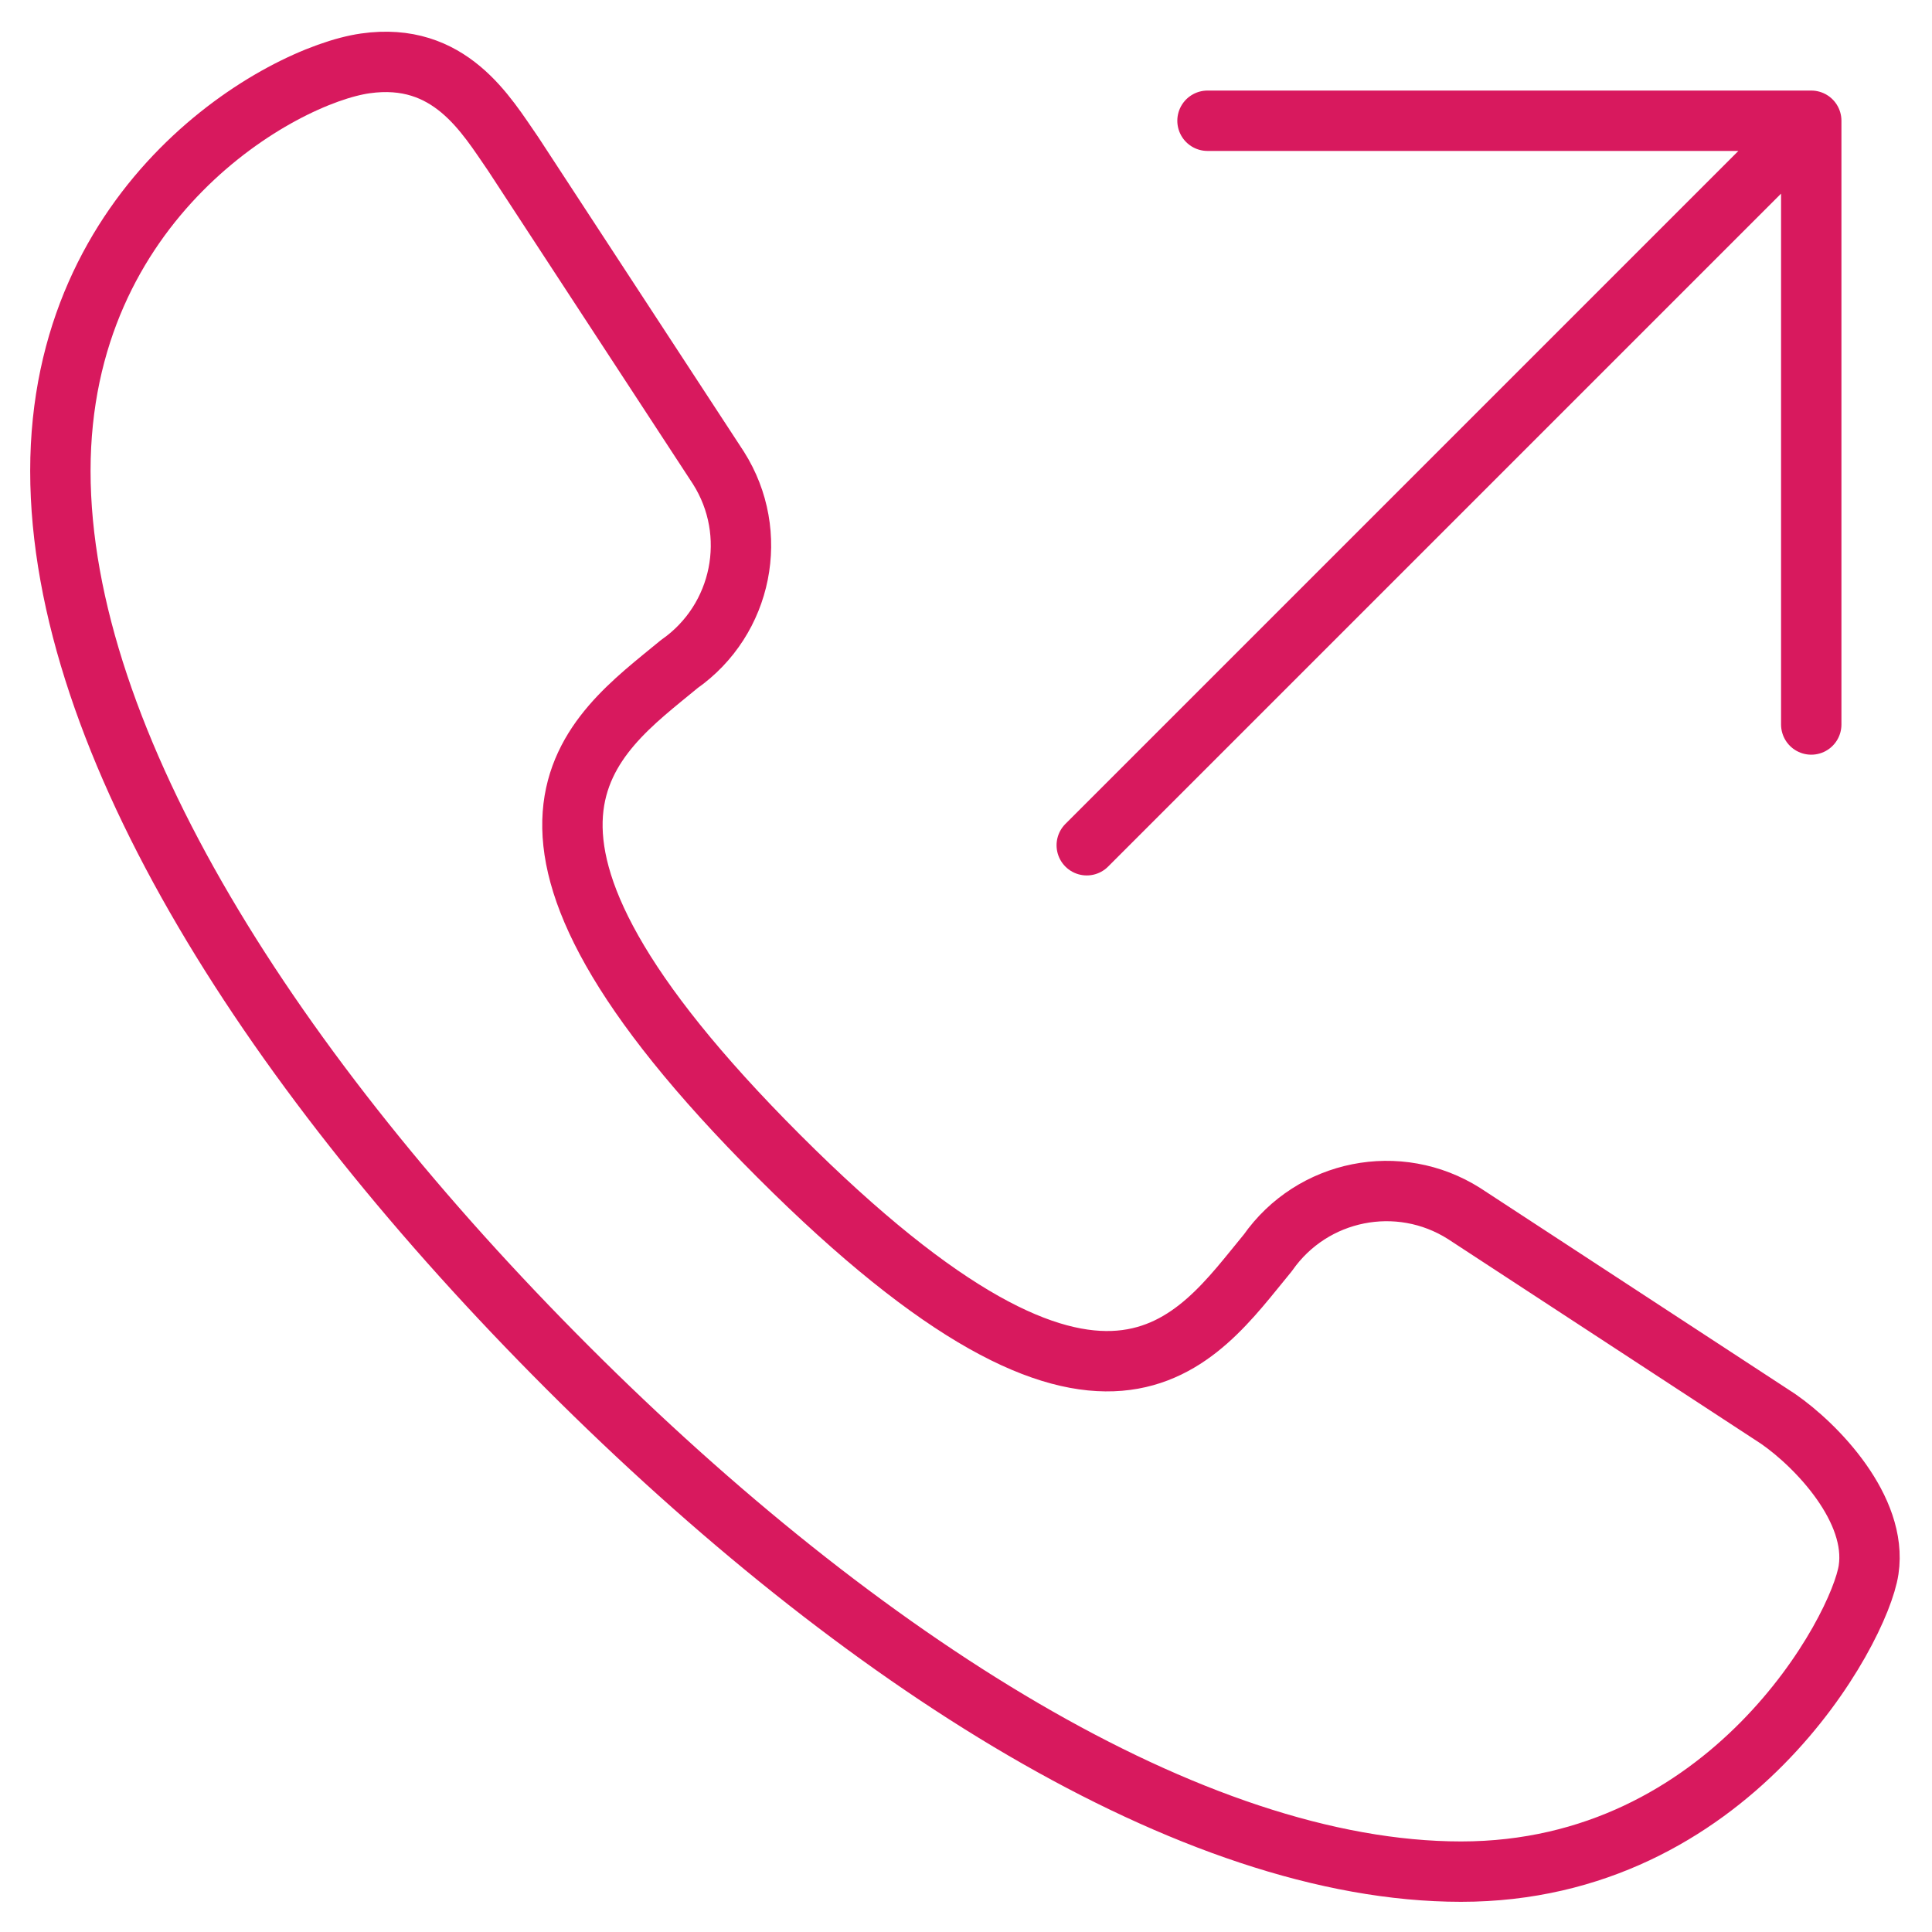 <?xml version="1.0" encoding="utf-8"?>
<!-- Generator: Adobe Illustrator 24.3.0, SVG Export Plug-In . SVG Version: 6.00 Build 0)  -->
<svg version="1.1" id="Layer_1" xmlns="http://www.w3.org/2000/svg" xmlns:xlink="http://www.w3.org/1999/xlink" x="0px" y="0px"
	 viewBox="0 0 64 64" enable-background="new 0 0 64 64" xml:space="preserve">
<desc>A line styled icon from Orion Icon Library.</desc>
<path fill="none" stroke="#D8195E" stroke-width="2" stroke-linecap="round" stroke-linejoin="round" stroke-miterlimit="10" d="
	M58.9,47l-10.4-6.8c-2.166-1.372-5.028-0.8-6.5,1.3c-2.4,2.9-5.3,7.7-16.2-3.2S19.6,24.4,22.5,22c2.1-1.472,2.672-4.334,1.3-6.5
	L17,5.1c-0.9-1.3-2.1-3.4-4.9-3S2,6.6,2,15.6s7.1,20,16.8,29.7S39.5,62,48.4,62s13.2-8,13.5-10S60.2,47.9,58.9,47z"/>
<path fill="none" stroke="#D8195E" stroke-width="2" stroke-linecap="round" stroke-linejoin="round" stroke-miterlimit="10" d="
	M36,28L60,4 M60,24V4H40"/>
</svg>
